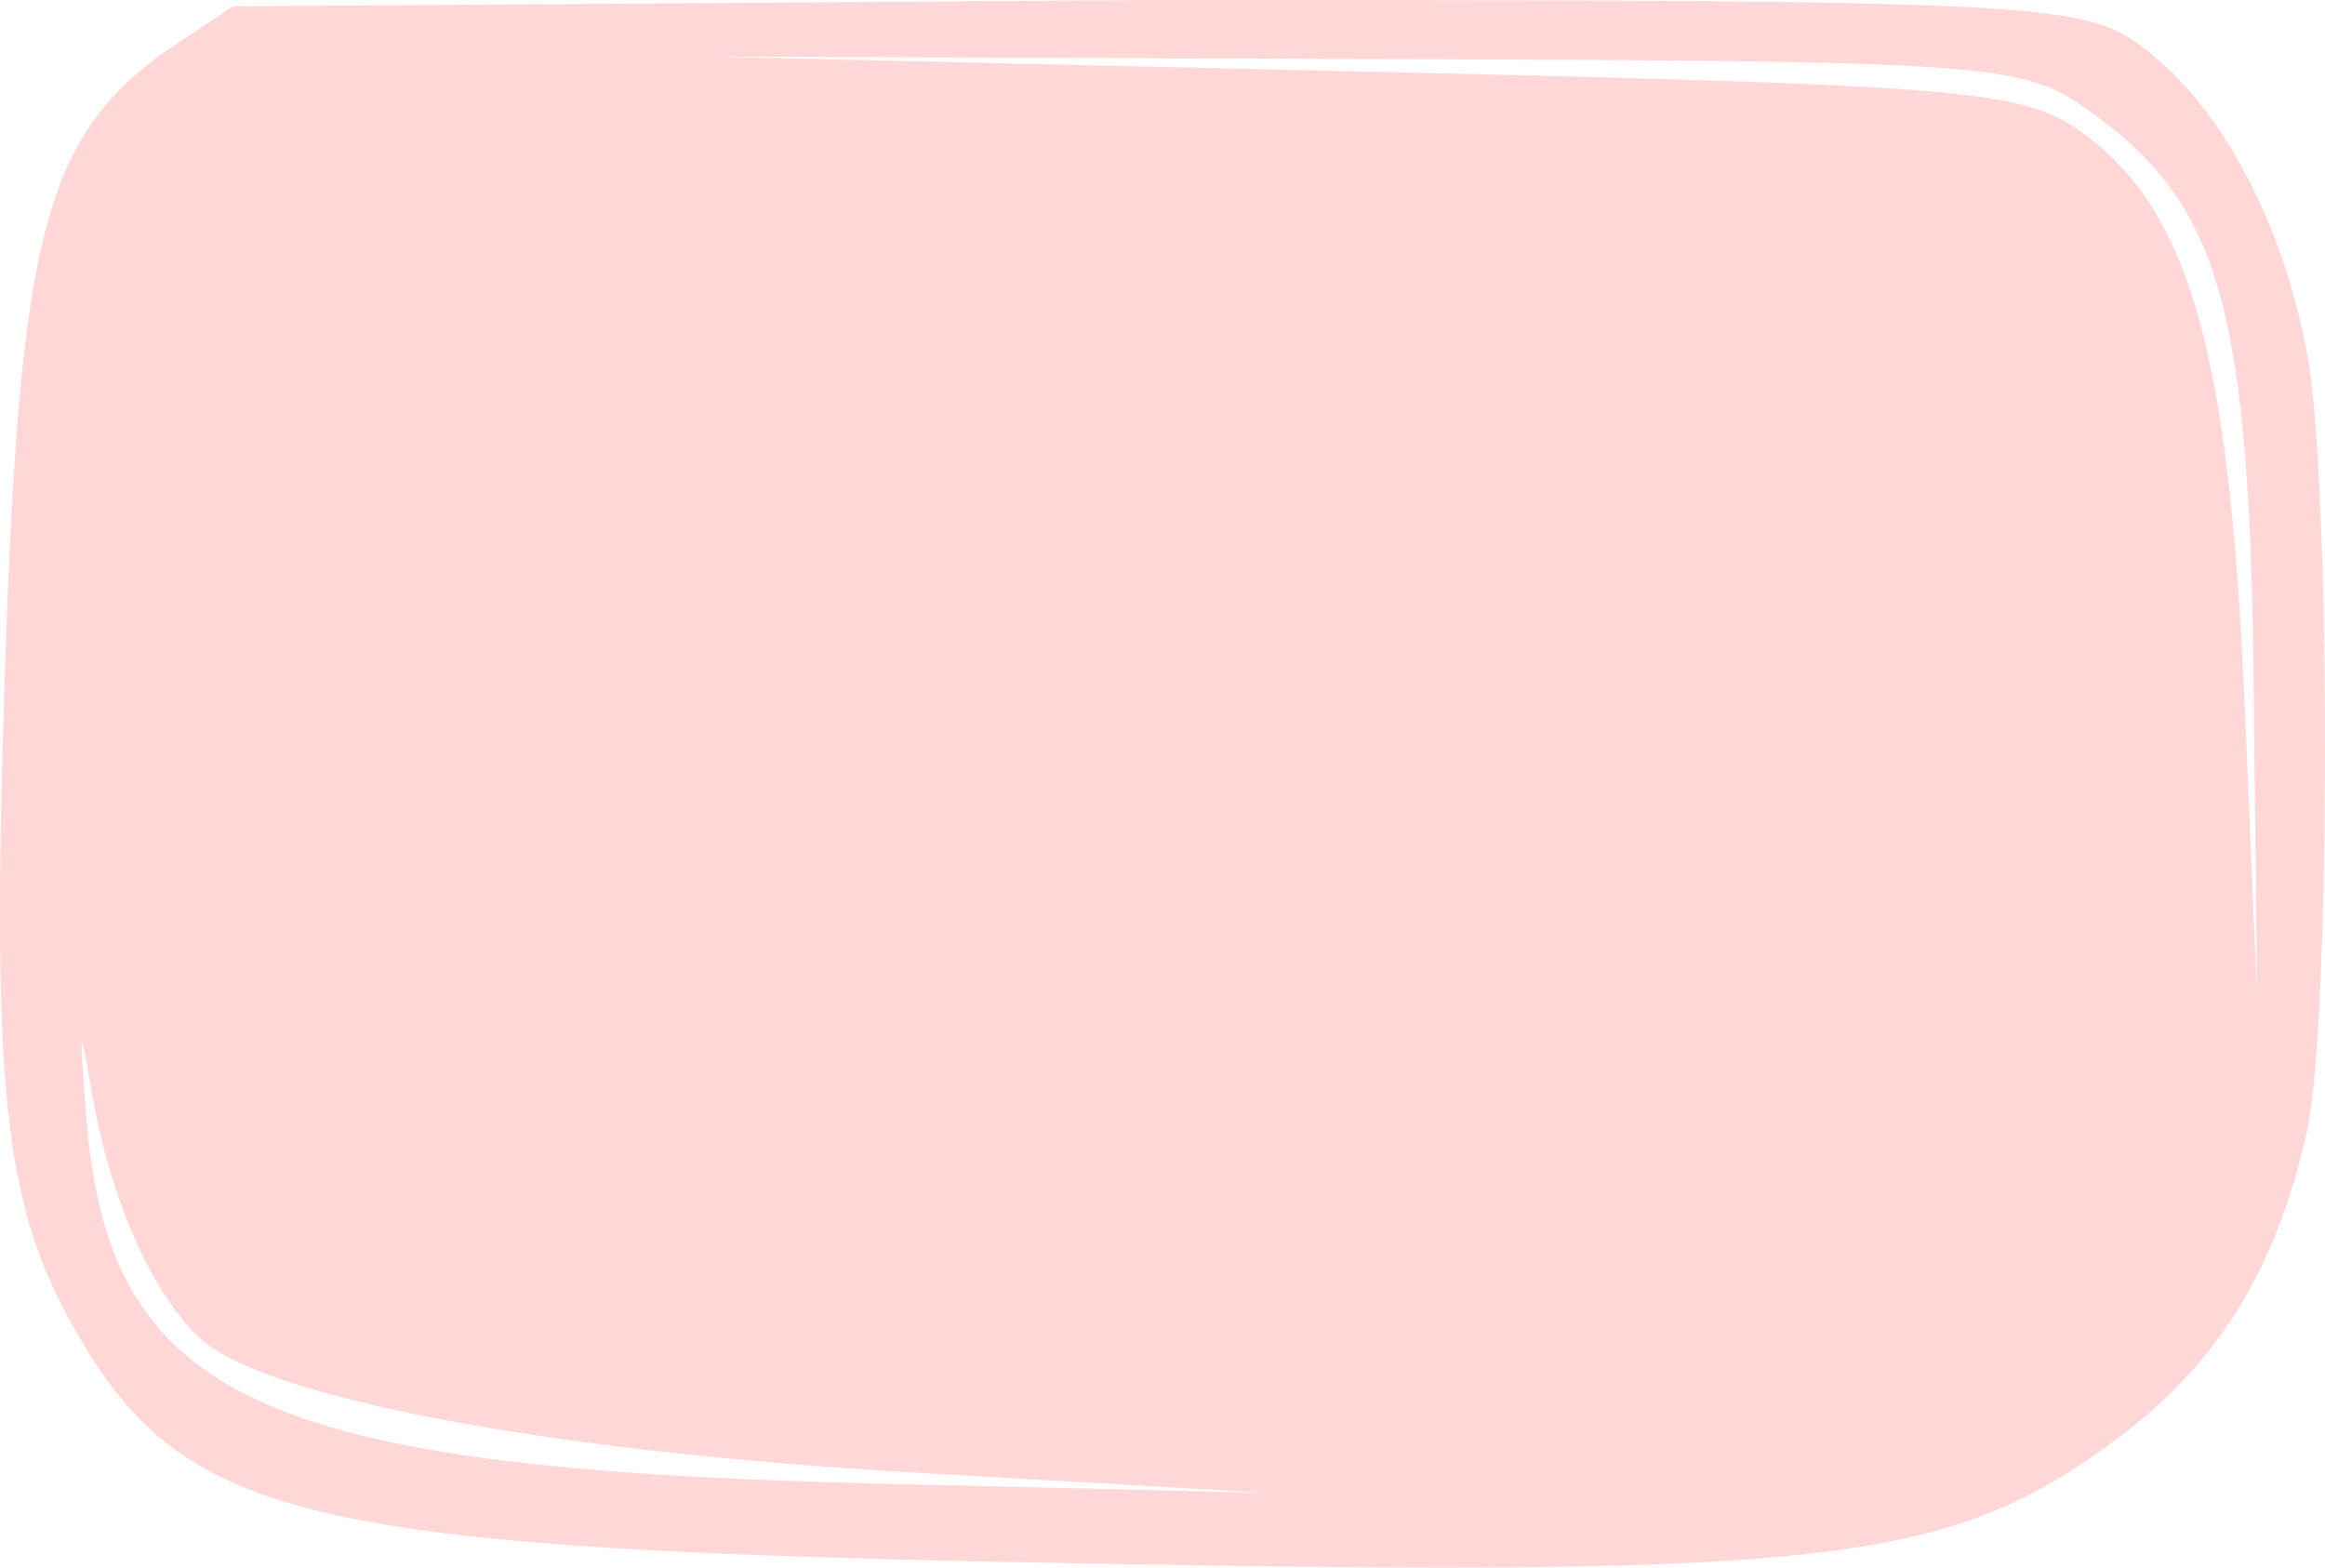 <svg width="574" height="387" viewBox="0 0 574 387" fill="none" xmlns="http://www.w3.org/2000/svg">
<path fill-rule="evenodd" clip-rule="evenodd" d="M39.412 13.633C10.694 35.3 4.652 59.688 1.141 168.11C-2.091 268.031 0.962 297.054 17.879 327.132C45.293 375.878 73.849 382.543 270.087 386.033C450.032 389.238 480.597 385.675 520.472 356.858C546.918 337.748 561.696 314.396 569.545 279.332C575.413 253.102 575.51 119.777 569.682 87.857C563.705 55.114 548.615 26.63 529.532 12.064C514.304 0.442 505.382 0 285.606 0L57.522 1.564L39.412 13.633ZM337.234 17.68C489.49 21.165 500.202 22.134 515.43 33.731C540.879 53.126 550.526 88.251 554.216 174.987L557.213 245.394L556.407 169.655C555.423 77.49 548.226 51.272 517.722 28.781C499.522 15.366 496.659 15.136 337.234 14.56L175.238 13.972L337.234 17.68ZM21.228 274.818C26.578 345.467 63.388 362.602 217.762 366.292L312.935 368.57L225.862 363.559C134.435 358.3 64.133 344.934 48.792 329.895C37.229 318.564 27.319 296.012 22.905 270.994C19.592 252.211 19.527 252.356 21.228 274.818Z" fill="#FFD7D7"/>
</svg>

